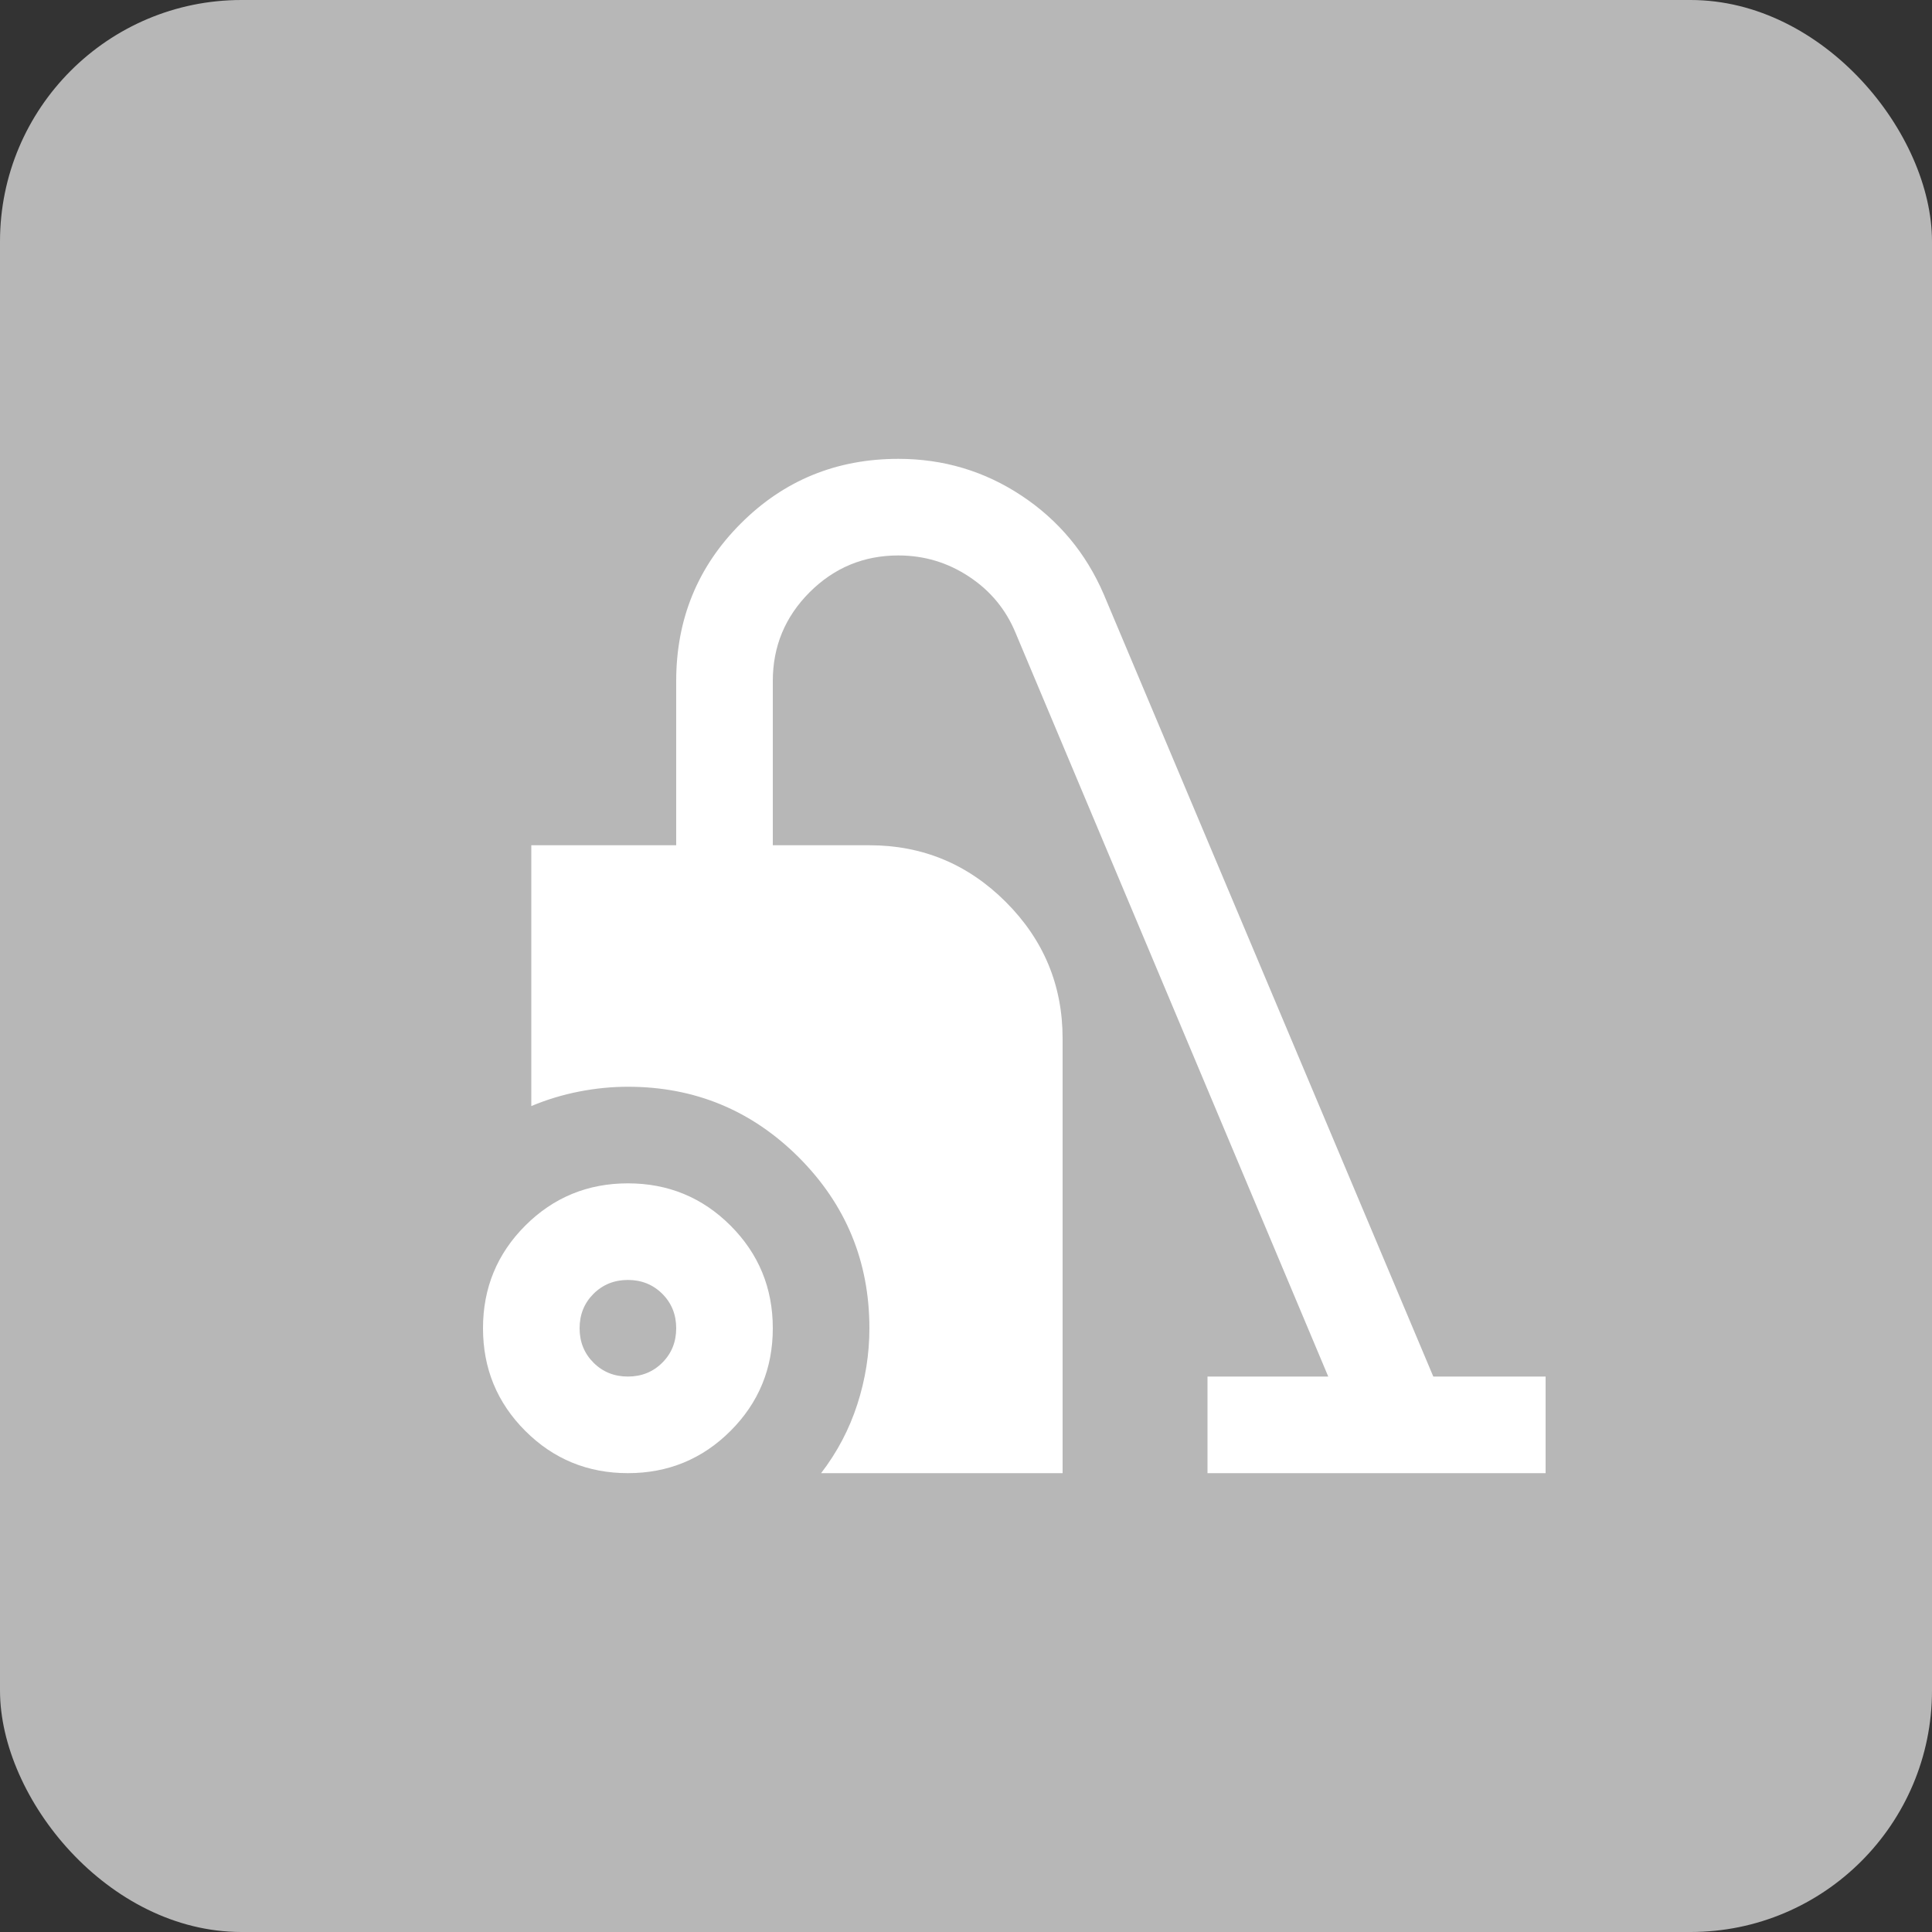 <?xml version="1.0" encoding="UTF-8"?> <svg xmlns="http://www.w3.org/2000/svg" width="40" height="40" viewBox="0 0 40 40" fill="none"><rect x="0" y="0" width="40" height="40" fill="#333333" stroke="none"/><rect width="40" height="40" rx="5" fill="#B7B7B7"></rect><path d="M13 30.5C12.167 30.5 11.458 30.208 10.875 29.625C10.292 29.042 10 28.333 10 27.5C10 26.667 10.292 25.958 10.875 25.375C11.458 24.792 12.167 24.5 13 24.5C13.833 24.5 14.542 24.792 15.125 25.375C15.708 25.958 16 26.667 16 27.5C16 28.333 15.708 29.042 15.125 29.625C14.542 30.208 13.833 30.5 13 30.5ZM13 28.5C13.283 28.5 13.521 28.404 13.713 28.212C13.904 28.021 14 27.783 14 27.5C14 27.217 13.904 26.979 13.713 26.788C13.521 26.596 13.283 26.5 13 26.5C12.717 26.5 12.479 26.596 12.287 26.788C12.096 26.979 12 27.217 12 27.5C12 27.783 12.096 28.021 12.287 28.212C12.479 28.404 12.717 28.5 13 28.5ZM17 30.5C17.333 30.067 17.583 29.592 17.75 29.075C17.917 28.558 18 28.033 18 27.5C18 26.117 17.512 24.938 16.538 23.962C15.562 22.988 14.383 22.5 13 22.5C12.667 22.5 12.329 22.533 11.988 22.6C11.646 22.667 11.317 22.767 11 22.9V17.5H14V14.1C14 12.817 14.446 11.729 15.338 10.838C16.229 9.946 17.317 9.5 18.6 9.5C19.533 9.5 20.383 9.754 21.15 10.262C21.917 10.771 22.483 11.45 22.85 12.3L29.675 28.5H32V30.5H25V28.5H27.5L21.025 13.1C20.825 12.617 20.504 12.229 20.062 11.938C19.621 11.646 19.133 11.5 18.6 11.5C17.883 11.5 17.271 11.754 16.762 12.262C16.254 12.771 16 13.383 16 14.1V17.5H18C19.1 17.5 20.042 17.892 20.825 18.675C21.608 19.458 22 20.4 22 21.5V30.5H17Z" fill="white"></path></svg> 